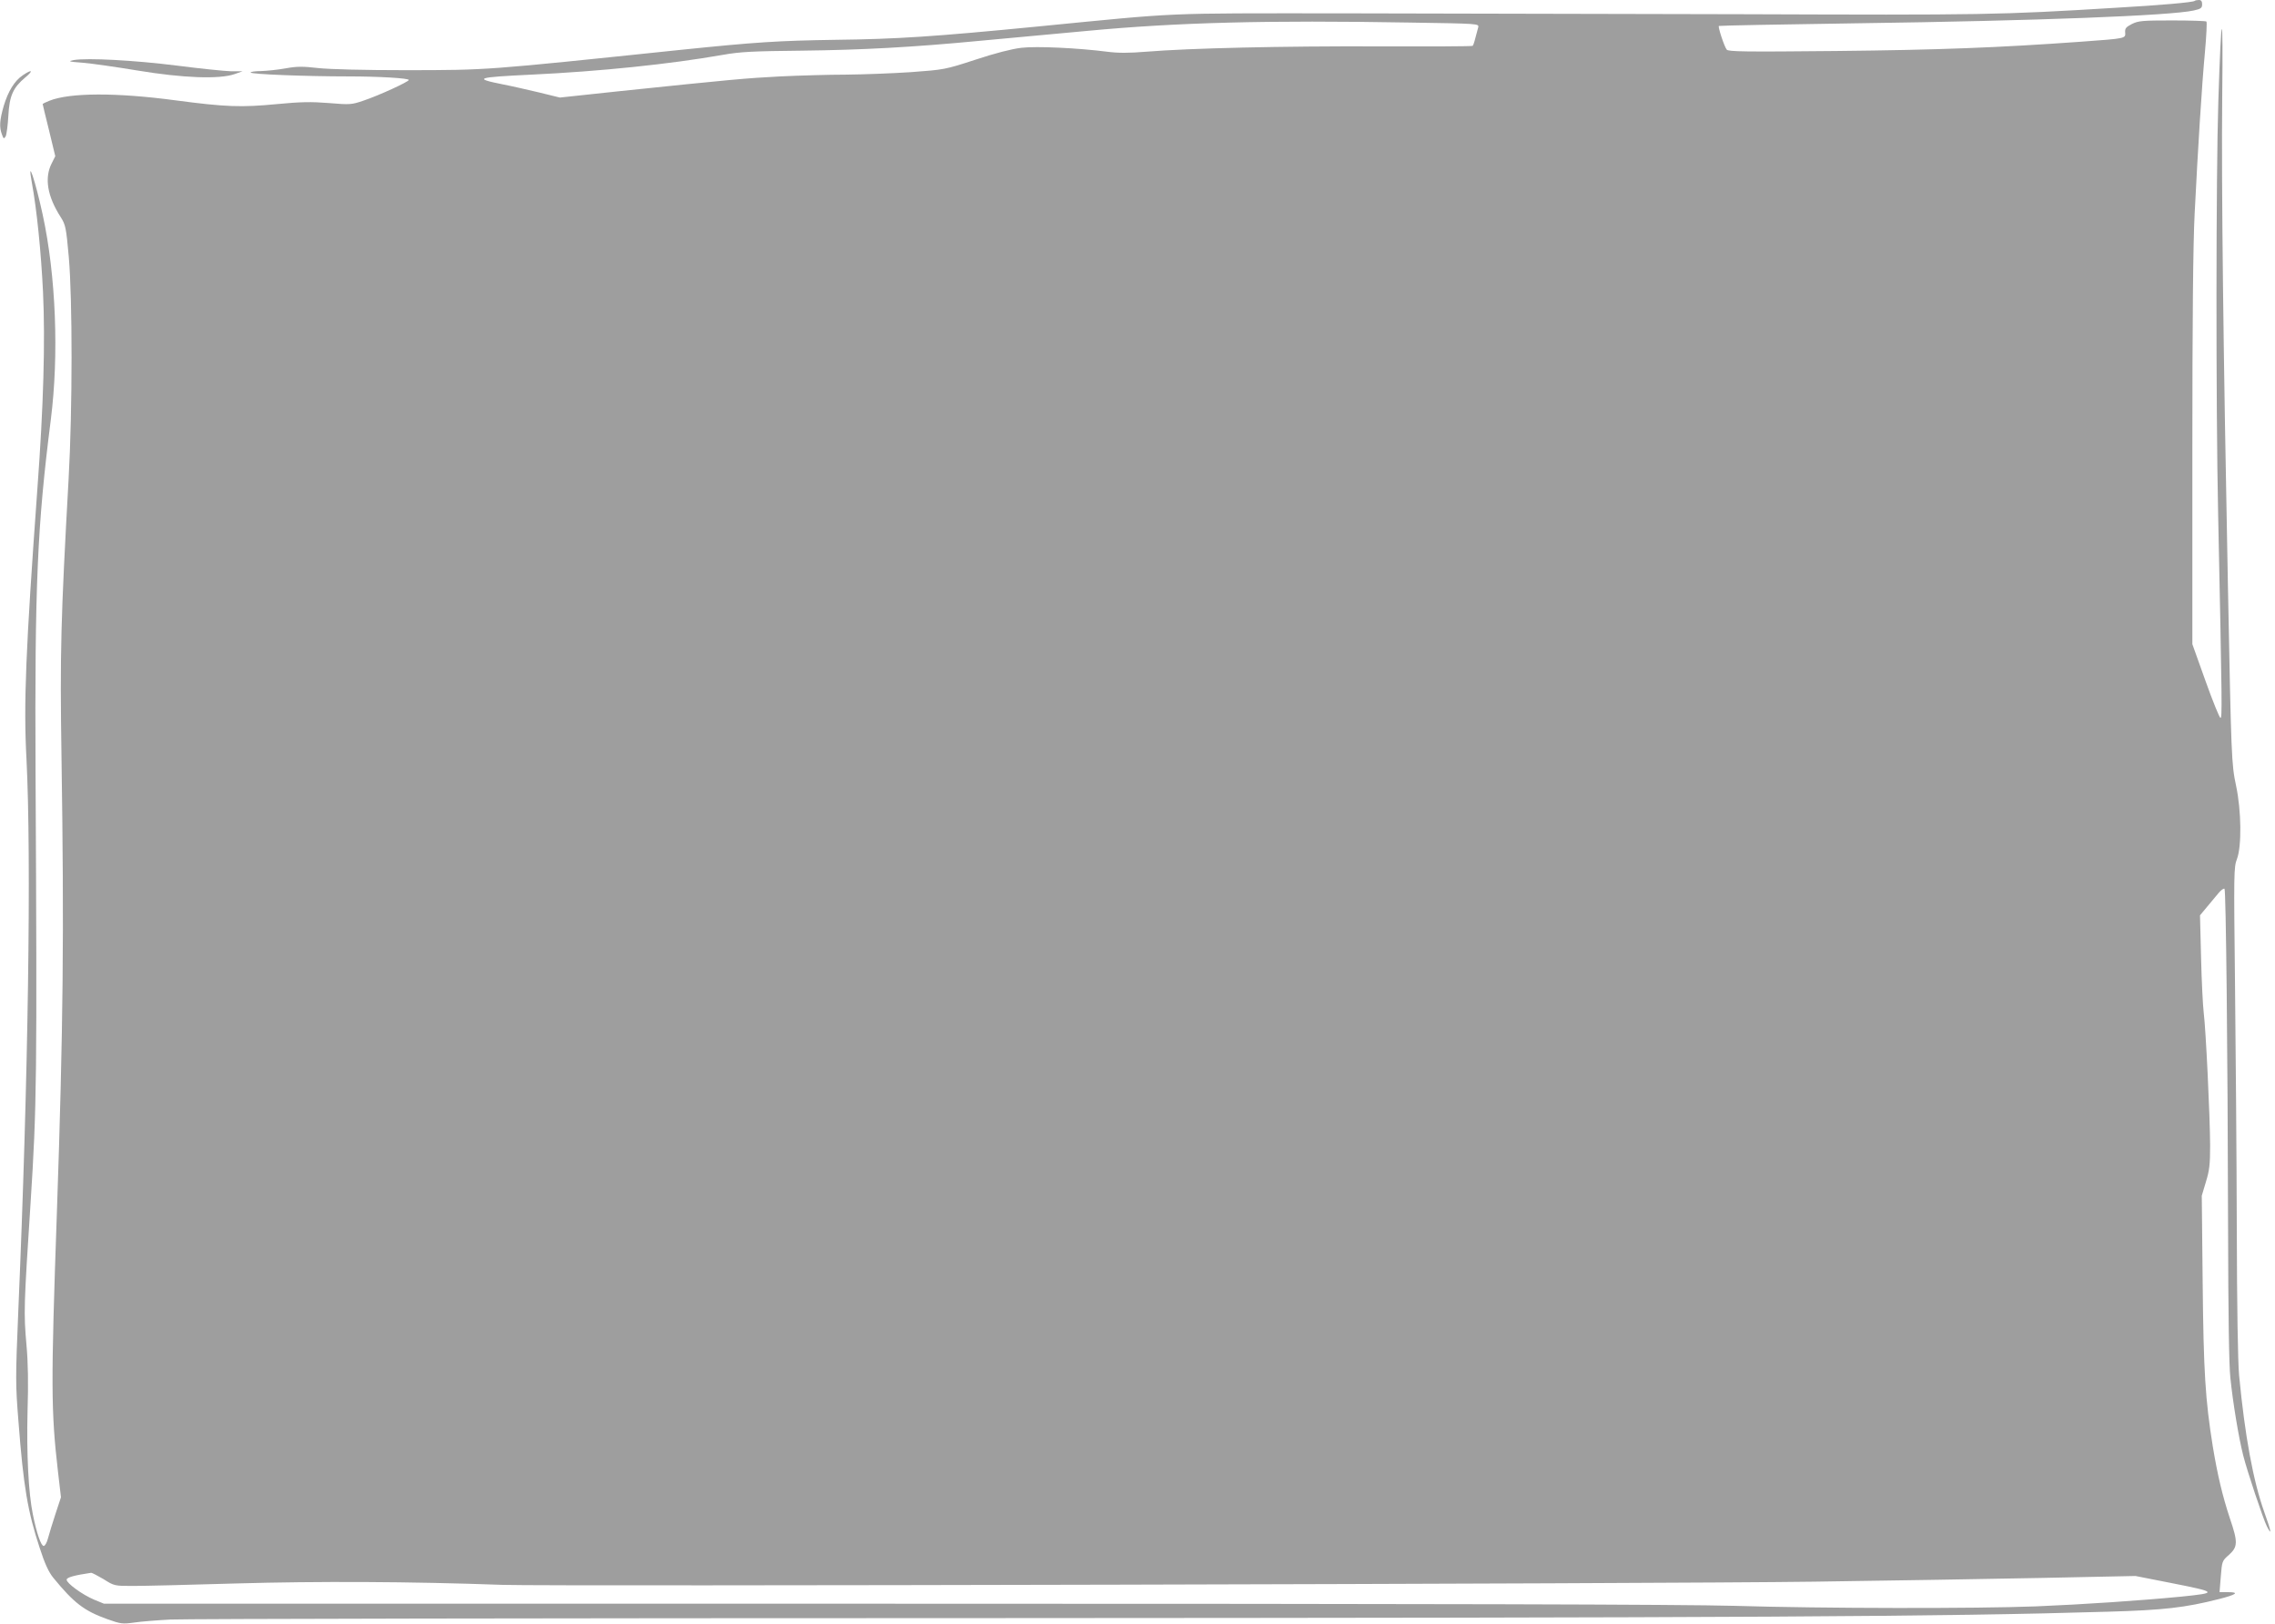 <?xml version="1.0" standalone="no"?>
<!DOCTYPE svg PUBLIC "-//W3C//DTD SVG 20010904//EN"
 "http://www.w3.org/TR/2001/REC-SVG-20010904/DTD/svg10.dtd">
<svg version="1.0" xmlns="http://www.w3.org/2000/svg"
 width="1280pt" height="914pt" viewBox="0 0 1280 914"
 preserveAspectRatio="xMidYMid meet">
<g transform="translate(0,914) scale(0.1,-0.1)"
fill="#9e9e9e" stroke="none">
<path d="M12348 9135 c-8 -8 -186 -24 -448 -39 -654 -40 -733 -41 -2100 -36
-734 2 -1751 4 -2260 5 -1020 0 -883 6 -1710 -75 -574 -56 -784 -70 -1125 -74
-329 -5 -451 -13 -870 -56 -1120 -117 -1085 -114 -1545 -115 -246 0 -435 5
-500 12 -87 10 -119 10 -185 -2 -44 -8 -106 -14 -137 -15 -32 0 -58 -4 -58 -8
0 -10 315 -22 550 -22 171 0 340 -10 340 -20 0 -10 -170 -88 -254 -116 -67
-23 -76 -24 -195 -14 -100 8 -159 7 -295 -6 -198 -19 -287 -16 -566 21 -335
45 -597 44 -712 -2 -21 -8 -38 -17 -38 -18 0 -2 16 -69 36 -149 l35 -145 -20
-40 c-42 -82 -25 -185 50 -302 28 -44 31 -58 46 -225 21 -238 21 -857 -1
-1249 -44 -790 -49 -977 -40 -1565 15 -989 10 -1521 -26 -2565 -34 -972 -33
-1116 6 -1455 l17 -146 -31 -94 c-17 -52 -36 -114 -42 -137 -6 -24 -17 -43
-24 -43 -15 0 -39 69 -61 177 -25 121 -36 344 -30 583 5 151 3 273 -6 370 -16
184 -15 215 23 800 35 545 37 699 28 2425 -5 1054 10 1388 86 1984 46 364 29
808 -46 1154 -42 193 -88 329 -61 180 28 -152 52 -390 63 -615 13 -279 3 -643
-32 -1113 -65 -899 -78 -1203 -61 -1517 28 -552 10 -1807 -46 -3104 -16 -381
-16 -413 1 -625 28 -365 52 -506 119 -709 29 -90 51 -137 76 -168 117 -143
174 -187 305 -234 76 -27 85 -28 151 -19 39 6 131 13 205 17 74 4 2135 8 4580
8 4309 2 5385 8 6320 36 315 9 435 23 624 71 99 25 118 39 52 39 l-48 0 7 87
c7 87 7 89 46 123 50 45 51 71 5 206 -41 124 -69 241 -96 404 -42 262 -52 418
-57 923 l-5 488 23 77 c20 65 24 98 24 207 -1 171 -24 650 -36 745 -5 41 -12
182 -15 312 l-6 237 40 48 c22 26 52 62 65 78 14 17 29 27 33 23 8 -9 18 -902
20 -1913 1 -474 5 -769 13 -840 14 -138 47 -337 72 -435 22 -88 112 -358 134
-401 29 -56 24 -28 -15 81 -63 177 -109 427 -142 770 -7 80 -12 380 -13 835
-1 391 -6 1005 -10 1366 -7 630 -7 658 11 705 27 71 25 272 -5 412 -26 123
-27 152 -46 1132 -26 1320 -37 2254 -32 2740 6 526 -5 514 -22 -25 -13 -411
-14 -1701 -1 -2315 23 -1101 23 -1150 13 -1150 -5 0 -43 93 -84 208 l-74 207
0 1085 c0 735 4 1167 13 1340 18 359 40 717 58 909 8 90 12 167 8 170 -3 3
-90 6 -192 6 -167 0 -191 -2 -227 -20 -33 -17 -40 -25 -38 -47 2 -35 9 -34
-252 -53 -460 -33 -796 -46 -1375 -52 -511 -5 -607 -4 -615 8 -14 18 -50 128
-44 133 2 2 353 9 779 15 1014 14 1763 43 1893 72 40 9 47 14 47 35 0 17 -6
24 -18 24 -10 0 -21 -2 -24 -5z m-4410 -122 c382 -6 384 -6 379 -27 -19 -74
-26 -98 -31 -104 -3 -3 -243 -4 -534 -3 -537 2 -1059 -10 -1303 -30 -99 -8
-158 -8 -220 0 -165 21 -395 32 -483 22 -56 -7 -146 -30 -258 -67 -172 -56
-175 -56 -363 -70 -104 -7 -269 -13 -365 -14 -96 0 -263 -5 -370 -10 -193 -10
-270 -17 -913 -84 l-327 -35 -118 29 c-64 15 -155 36 -202 45 -170 34 -151 40
160 55 383 18 780 59 1075 111 102 18 169 21 450 24 336 4 619 19 1005 56 118
11 386 36 595 55 510 48 1013 61 1823 47z m-7355 -8760 c60 -38 61 -38 166
-38 58 0 320 6 581 14 457 13 973 11 1500 -8 275 -9 6507 6 7375 18 413 6 989
15 1280 21 l530 11 198 -39 c264 -52 267 -56 61 -77 -225 -22 -551 -44 -819
-55 -338 -13 -1199 -12 -1695 3 -292 8 -1628 12 -4790 12 l-4385 0 -56 23
c-66 28 -154 92 -154 112 0 13 43 25 138 39 5 0 36 -16 70 -36z"/>
<path d="M415 8802 c-35 -7 -29 -9 50 -15 50 -4 189 -24 310 -44 253 -42 459
-50 545 -20 l45 16 -66 0 c-36 1 -174 15 -305 32 -239 30 -502 44 -579 31z"/>
<path d="M129 8717 c-47 -31 -83 -90 -108 -173 -23 -80 -26 -119 -10 -161 9
-25 11 -26 21 -10 5 10 12 62 15 115 6 113 26 158 95 216 48 40 39 48 -13 13z"/>
</g>
</svg>
